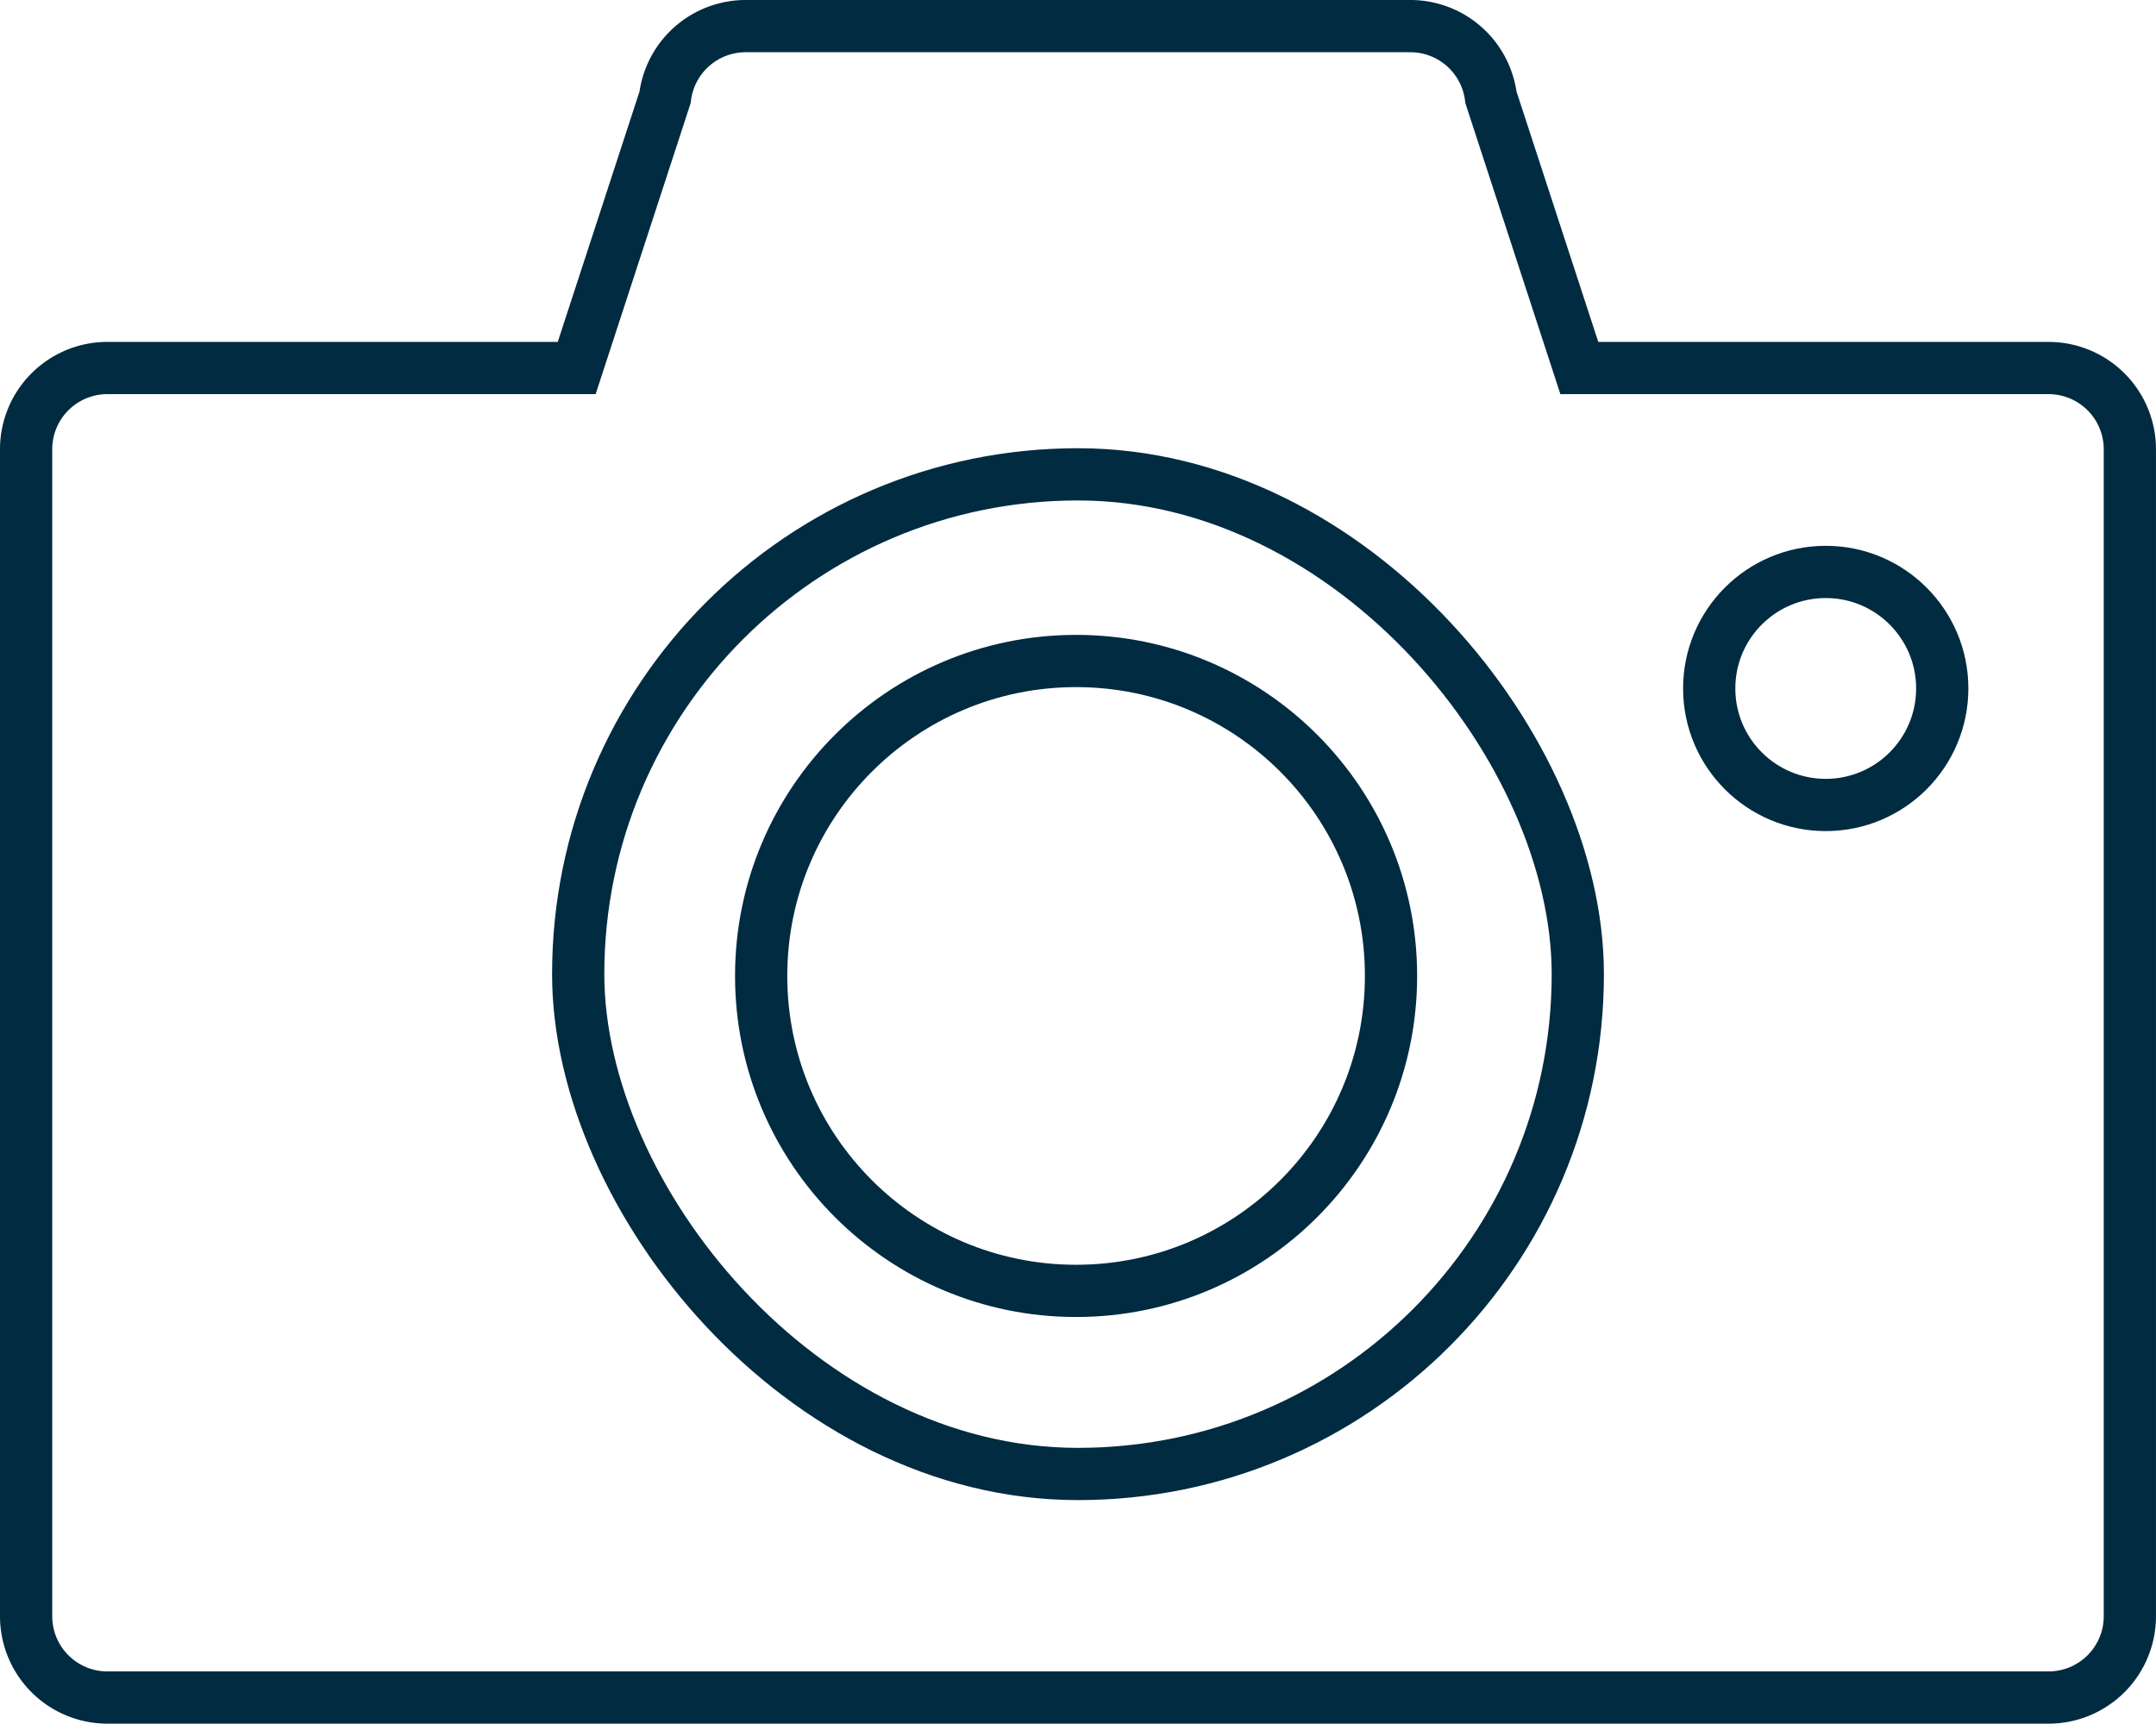 <?xml version="1.0" encoding="utf-8"?>
<svg xmlns="http://www.w3.org/2000/svg" width="103.195" height="82.5" viewBox="0 0 103.195 82.5"><defs><style>.a{fill:none;stroke:#002b41;stroke-miterlimit:10;stroke-width:2.5px;}</style></defs><g transform="translate(-38.657 -51.272)"><g transform="translate(39.907 52.522)"><path class="a" d="M114.25,68.886,110.019,55.93a3.888,3.888,0,0,0-3.85-3.408H74.34a3.888,3.888,0,0,0-3.85,3.408l-4.23,12.956H43.788a3.891,3.891,0,0,0-3.881,3.9v55.834a3.891,3.891,0,0,0,3.881,3.9H136.72a3.891,3.891,0,0,0,3.881-3.9V72.787a3.891,3.891,0,0,0-3.881-3.9Z" transform="translate(-39.907 -52.522)"/></g><rect class="a" width="47.845" height="47.845" rx="23.922" transform="translate(66.332 73.975)"/><circle class="a" cx="15.074" cy="15.074" r="15.074" transform="translate(75.089 82.909)"/><circle class="a" cx="5.577" cy="5.577" r="5.577" transform="translate(120.467 78.646)"/></g></svg>